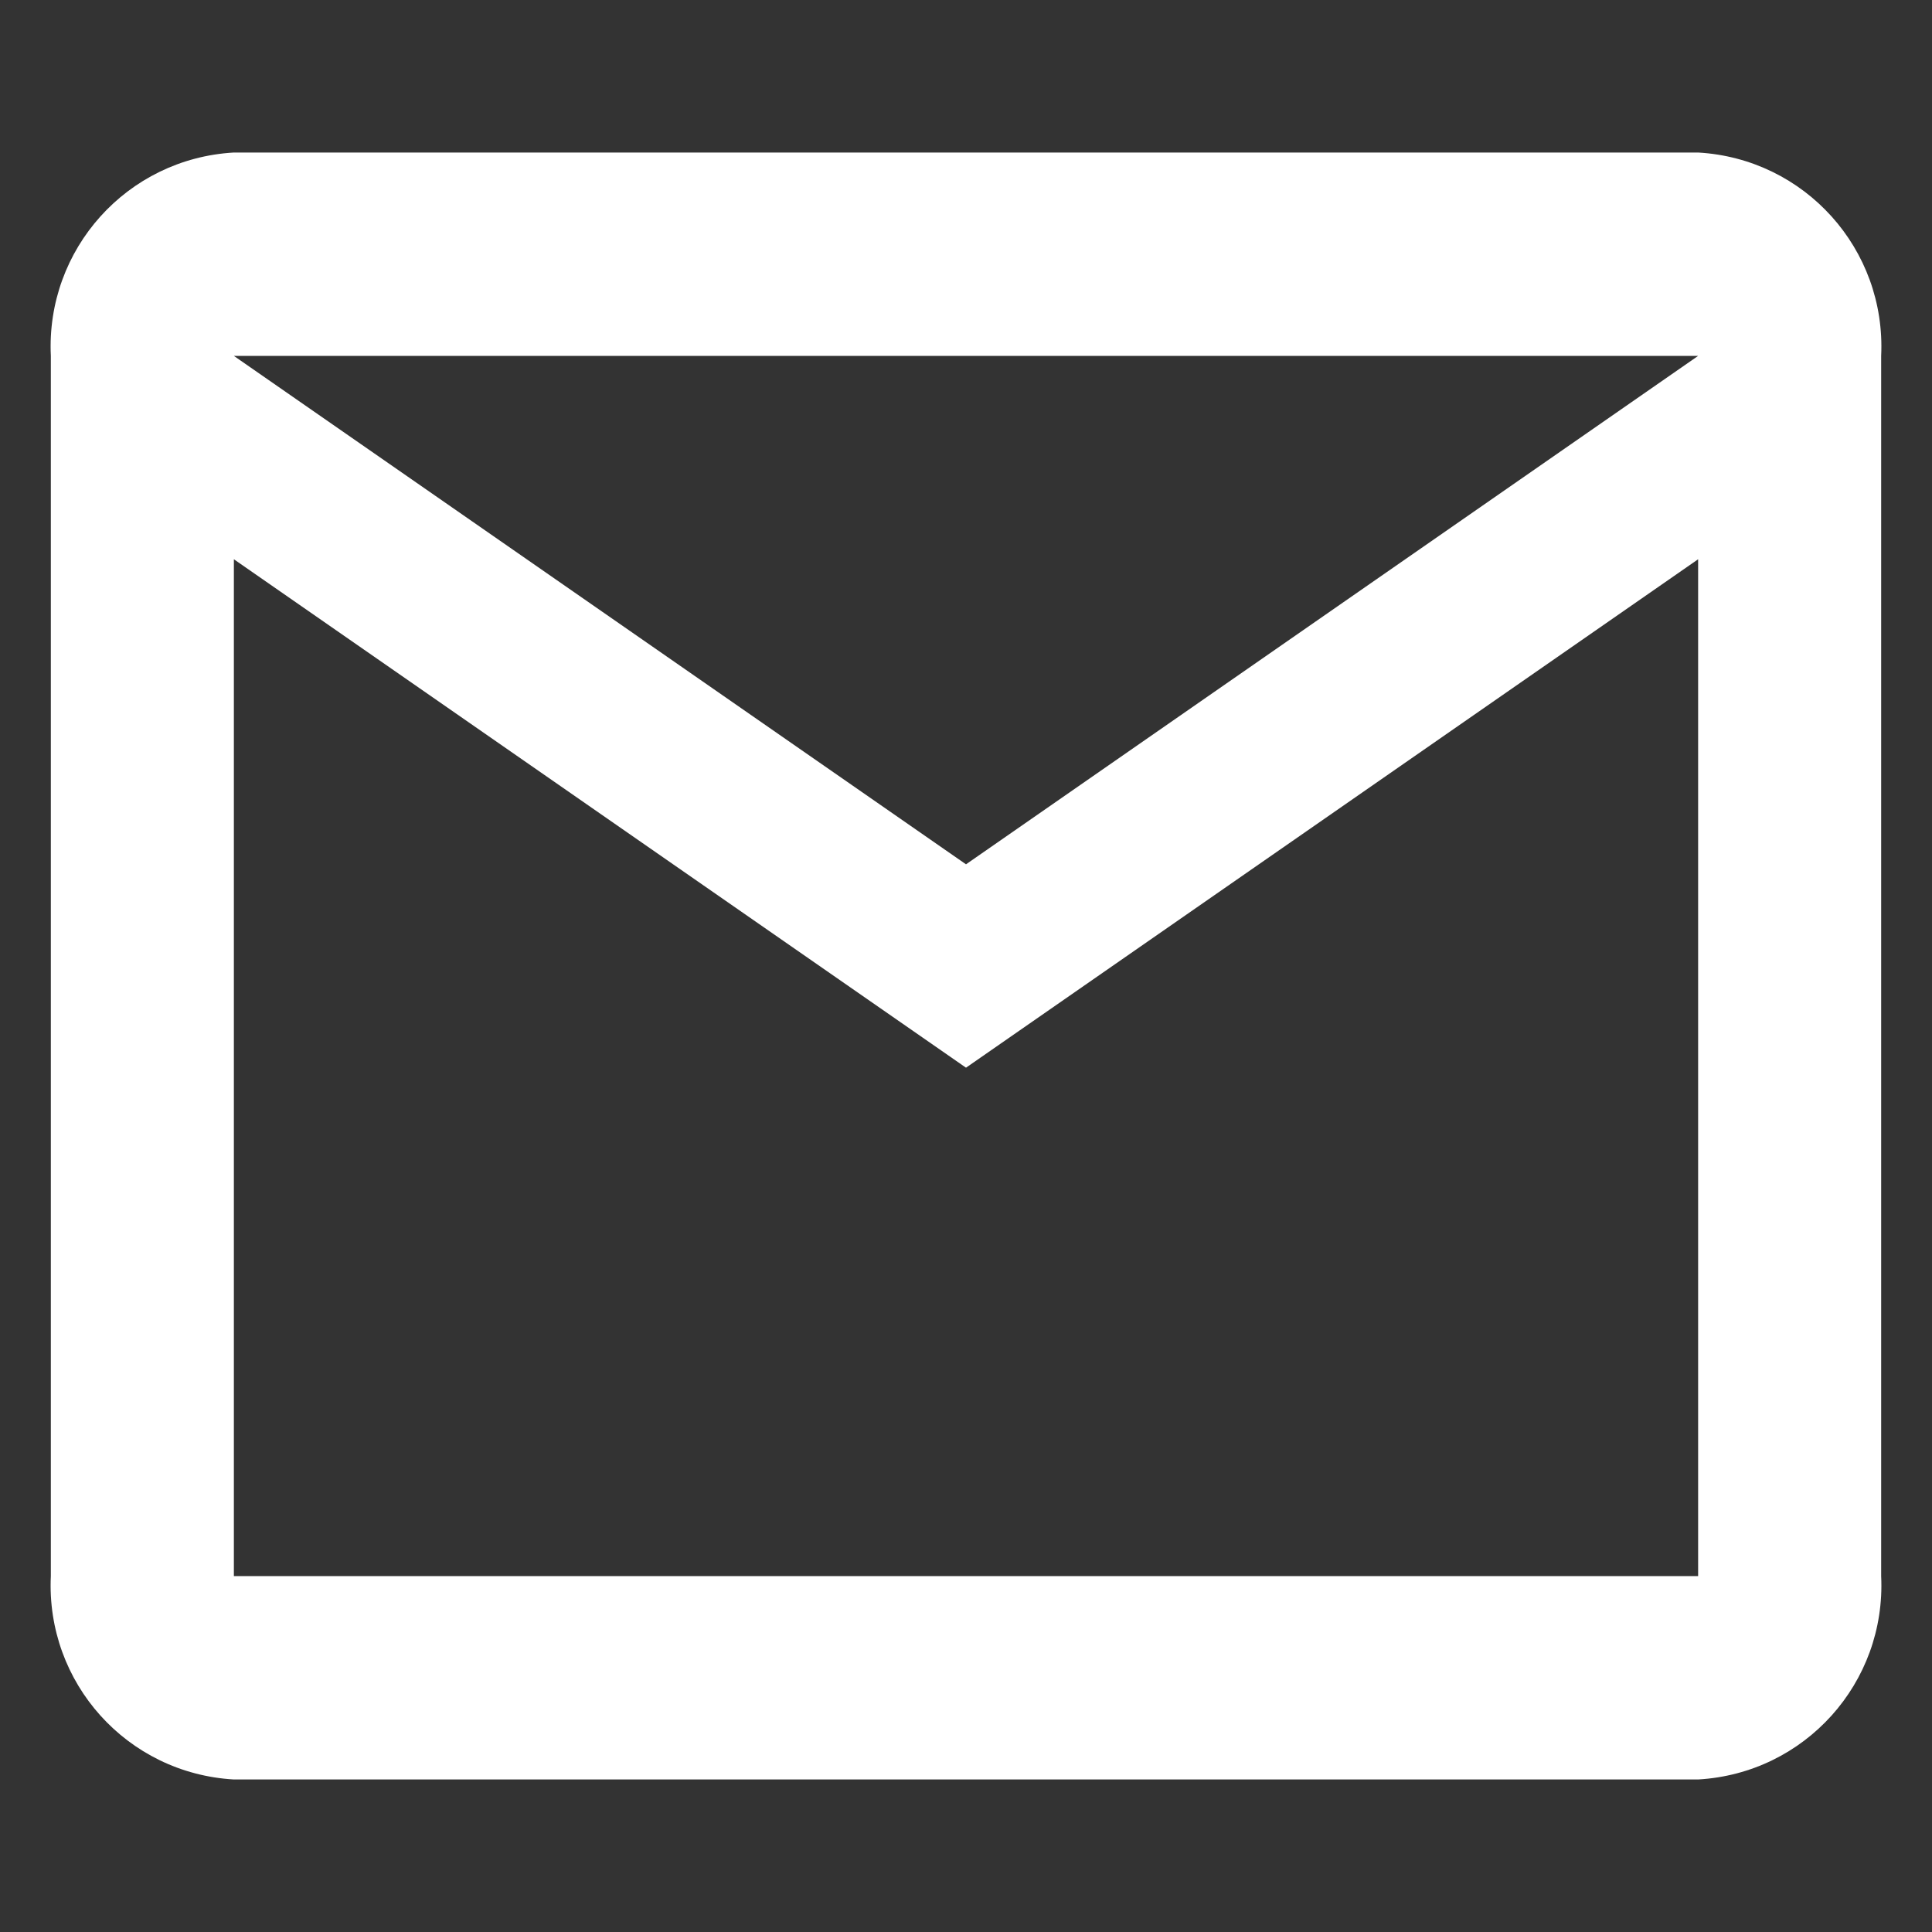 <svg xmlns="http://www.w3.org/2000/svg" id="Layer_1" viewBox="0 0 19 19"><rect x="0" y="0" width="19" height="19" fill="#333333" stroke="none"/><path id="Path_200" d="m18.5,3.5c.05-1.05-.75-1.94-1.8-2H2.3c-1.05.06-1.85.95-1.8,2v12c-.05,1.05.75,1.94,1.8,2h14.4c1.05-.06,1.85-.95,1.8-2,0,0,0-12,0-12Zm-1.8,0l-7.2,5L2.3,3.5h14.4Zm0,12H2.3V5.5l7.2,5,7.2-5v10Z" style="fill:#fff;"></path></svg>